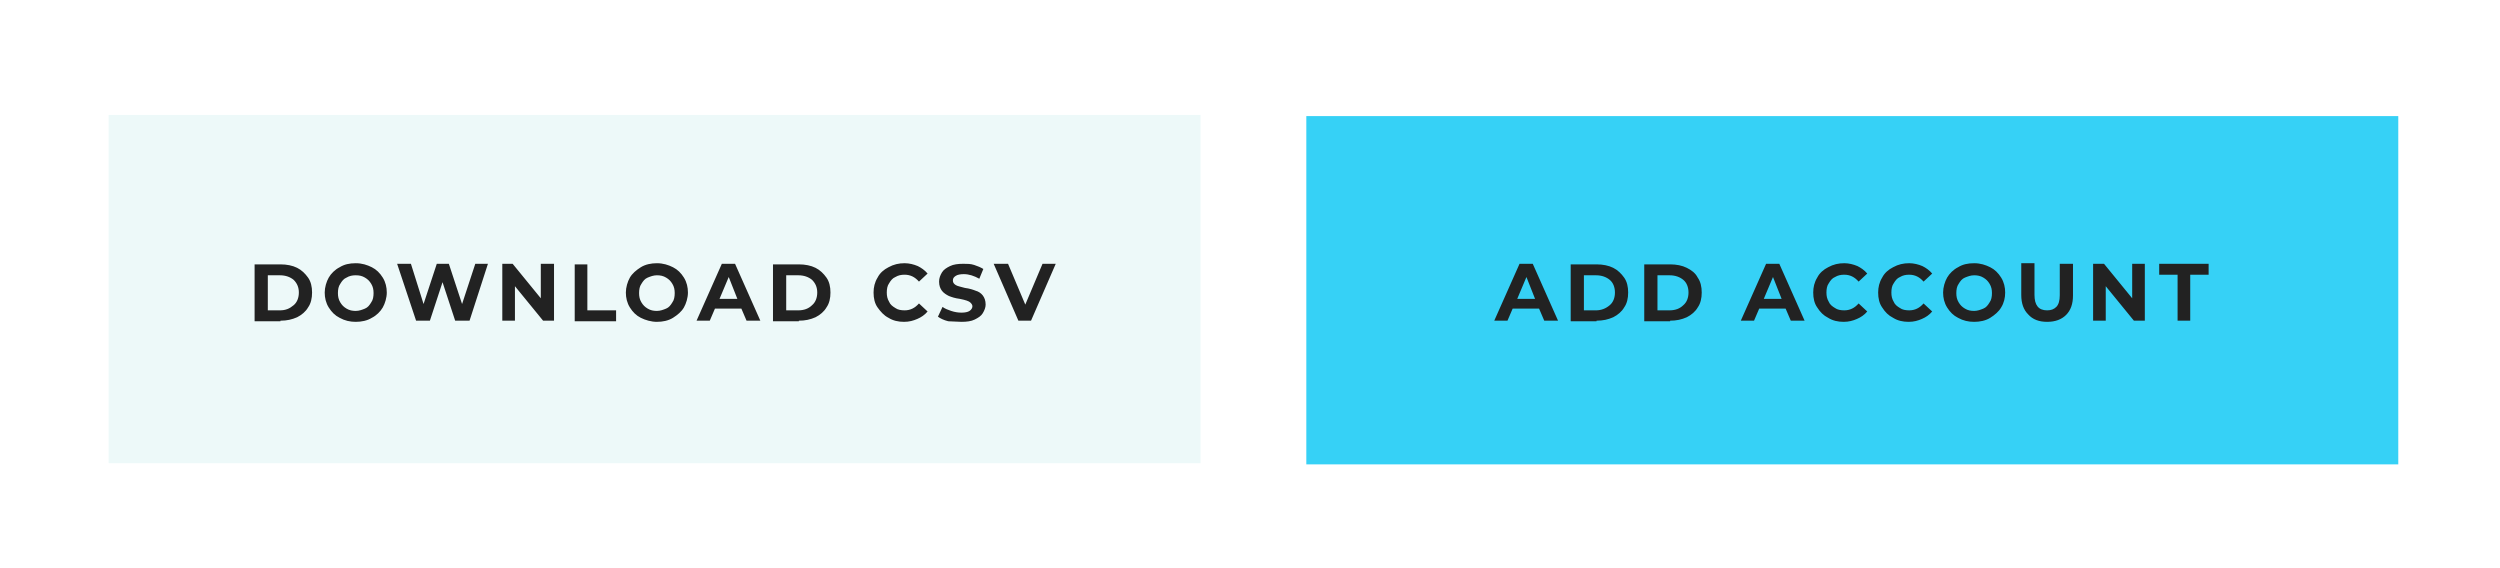 <?xml version="1.0" encoding="utf-8"?>
<!-- Generator: Adobe Illustrator 22.1.0, SVG Export Plug-In . SVG Version: 6.00 Build 0)  -->
<svg version="1.1" id="Camada_1" xmlns="http://www.w3.org/2000/svg" xmlns:xlink="http://www.w3.org/1999/xlink" x="0px" y="0px"
	 width="435px" height="98.8px" viewBox="0 0 435 98.8" style="enable-background:new 0 0 435 98.8;" xml:space="preserve">
<style type="text/css">
	.st0{fill:#FFFFFF;}
	.st1{fill:#EDF9F9;}
	.st2{fill:#222222;}
	.st3{fill:#36D1F6;}
</style>
<title>89D19E50-36F6-4D90-B165-435E8A3AAD3D</title>
<desc>Created with sketchtool.</desc>
<g id="Desktop">
	<g id="Tradewind-Markets_Gold-Detail" transform="translate(-517, -430)">
		<g id="Hero" transform="translate(0, 127)">
			<g id="UI" transform="translate(143, 172)">
				<g id="hero-ui-04" transform="translate(437, 159)">
					<g id="Rectangle">
						<g>
							<rect id="path-1_1_" x="-63" y="-28" class="st0" width="435" height="98.8"/>
						</g>
					</g>
					<g id="Group-63" transform="translate(19, 0)">
						<rect id="Bg" x="-63.1" y="-8" class="st1" width="190" height="60.6"/>
						<path id="DOWNLOADCSV" class="st2" d="M-33.2,27.8c1.1,0,2-0.2,2.9-0.6c0.8-0.4,1.5-1,1.9-1.7c0.5-0.7,0.7-1.6,0.7-2.6
							c0-1-0.2-1.9-0.7-2.6c-0.5-0.7-1.1-1.3-1.9-1.7c-0.8-0.4-1.8-0.6-2.9-0.6l0,0h-4.5v9.9H-33.2z M-33.3,26h-2.1v-6.1h2.1
							c1,0,1.8,0.3,2.4,0.8c0.6,0.6,0.9,1.3,0.9,2.2s-0.3,1.7-0.9,2.2C-31.6,25.7-32.3,26-33.3,26L-33.3,26z M-20.1,28
							c1,0,2-0.2,2.8-0.7c0.8-0.4,1.5-1.1,1.9-1.8s0.7-1.7,0.7-2.6s-0.2-1.8-0.7-2.6s-1.1-1.4-1.9-1.8c-0.8-0.4-1.7-0.7-2.8-0.7
							s-2,0.2-2.8,0.7c-0.8,0.4-1.5,1.1-1.9,1.8s-0.7,1.7-0.7,2.6s0.2,1.8,0.7,2.6s1.1,1.4,1.9,1.8C-22,27.8-21.1,28-20.1,28z
							 M-20.1,26.1c-0.6,0-1.1-0.1-1.6-0.4c-0.5-0.3-0.8-0.6-1.1-1.1c-0.3-0.5-0.4-1-0.4-1.6s0.1-1.2,0.4-1.6
							c0.3-0.5,0.6-0.9,1.1-1.1c0.5-0.3,1-0.4,1.6-0.4s1.1,0.1,1.6,0.4c0.5,0.3,0.8,0.6,1.1,1.1c0.3,0.5,0.4,1,0.4,1.6
							s-0.1,1.2-0.4,1.6c-0.3,0.5-0.6,0.9-1.1,1.1C-19,25.9-19.5,26.1-20.1,26.1z M-7.2,27.8l2.2-6.7l2.2,6.7h2.5l3.2-9.9H0.7
							l-2.3,7l-2.3-7H-6l-2.3,7l-2.2-7h-2.4l3.3,9.9H-7.2z M7.6,27.8v-6l4.9,6h1.9v-9.9h-2.3v6l-4.9-6H5.4v9.9H7.6z M25.2,27.8V26
							h-5v-8H18v9.9H25.2z M32.3,28c1,0,2-0.2,2.8-0.7s1.5-1.1,1.9-1.8s0.7-1.7,0.7-2.6s-0.2-1.8-0.7-2.6s-1.1-1.4-1.9-1.8
							s-1.7-0.7-2.8-0.7c-1,0-2,0.2-2.8,0.7s-1.5,1.1-1.9,1.8s-0.7,1.7-0.7,2.6s0.2,1.8,0.7,2.6s1.1,1.4,1.9,1.8S31.3,28,32.3,28z
							 M32.3,26.1c-0.6,0-1.1-0.1-1.6-0.4s-0.8-0.6-1.1-1.1c-0.3-0.5-0.4-1-0.4-1.6s0.1-1.2,0.4-1.6c0.3-0.5,0.6-0.9,1.1-1.1
							s1-0.4,1.6-0.4c0.6,0,1.1,0.1,1.6,0.4c0.5,0.3,0.8,0.6,1.1,1.1c0.3,0.5,0.4,1,0.4,1.6s-0.1,1.2-0.4,1.6
							c-0.3,0.5-0.6,0.9-1.1,1.1C33.4,25.9,32.9,26.1,32.3,26.1z M41.5,27.8l0.9-2.1H47l0.9,2.1h2.4l-4.4-9.9h-2.3l-4.4,9.9H41.5z
							 M46.3,24h-3.1l1.6-3.8L46.3,24z M57,27.8c1.1,0,2-0.2,2.9-0.6c0.8-0.4,1.5-1,1.9-1.7c0.5-0.7,0.7-1.6,0.7-2.6
							c0-1-0.2-1.9-0.7-2.6c-0.5-0.7-1.1-1.3-1.9-1.7s-1.8-0.6-2.9-0.6l0,0h-4.5v9.9H57z M56.9,26h-2.1v-6.1h2.1
							c1,0,1.8,0.3,2.4,0.8c0.6,0.6,0.9,1.3,0.9,2.2s-0.3,1.7-0.9,2.2C58.7,25.7,57.9,26,56.9,26L56.9,26z M75.3,28
							c0.9,0,1.6-0.2,2.3-0.5c0.7-0.3,1.3-0.7,1.8-1.3l0,0l-1.5-1.4c-0.7,0.8-1.5,1.2-2.5,1.2c-0.6,0-1.2-0.1-1.6-0.4
							c-0.5-0.3-0.9-0.6-1.1-1.1c-0.3-0.5-0.4-1-0.4-1.6s0.1-1.2,0.4-1.6c0.3-0.5,0.6-0.9,1.1-1.1c0.5-0.3,1-0.4,1.6-0.4
							c1,0,1.8,0.4,2.5,1.2l0,0l1.5-1.4c-0.5-0.6-1.1-1-1.7-1.3c-0.7-0.3-1.5-0.5-2.3-0.5c-1,0-1.9,0.2-2.8,0.7
							c-0.8,0.4-1.5,1-1.9,1.8c-0.5,0.8-0.7,1.7-0.7,2.6c0,1,0.2,1.9,0.7,2.6s1.1,1.4,1.9,1.8C73.4,27.8,74.3,28,75.3,28z M85.3,28
							c0.9,0,1.7-0.1,2.3-0.4s1.1-0.6,1.4-1.1c0.3-0.5,0.5-1,0.5-1.5c0-0.7-0.2-1.2-0.5-1.6c-0.3-0.4-0.8-0.7-1.2-0.8
							c-0.5-0.2-1.1-0.4-1.9-0.5c-0.7-0.2-1.3-0.3-1.6-0.5s-0.5-0.4-0.5-0.8s0.2-0.6,0.5-0.8c0.3-0.2,0.8-0.3,1.4-0.3
							c0.9,0,1.8,0.3,2.7,0.8l0,0l0.7-1.7c-0.5-0.3-1-0.5-1.6-0.7c-0.6-0.2-1.2-0.2-1.9-0.2c-0.9,0-1.7,0.1-2.3,0.4
							s-1.1,0.6-1.4,1.1c-0.3,0.5-0.5,1-0.5,1.6c0,0.7,0.2,1.2,0.5,1.6c0.3,0.4,0.8,0.7,1.2,0.9c0.5,0.2,1.1,0.4,1.9,0.5
							c0.5,0.1,0.9,0.2,1.2,0.3c0.3,0.1,0.5,0.2,0.7,0.4c0.2,0.2,0.3,0.4,0.3,0.6c0,0.3-0.2,0.6-0.5,0.8c-0.3,0.2-0.8,0.3-1.4,0.3
							c-0.6,0-1.2-0.1-1.8-0.3c-0.6-0.2-1.1-0.4-1.5-0.7l0,0l-0.8,1.7c0.4,0.3,1,0.6,1.8,0.8C83.7,27.9,84.5,28,85.3,28z M97.4,27.8
							l4.3-9.9h-2.3L96.4,25l-3-7.1h-2.5l4.3,9.9H97.4z"/>
					</g>
					<g id="Group-63_1_" transform="translate(227, 0)">
						<rect id="Bg_1_" x="-62.7" y="-7.8" class="st3" width="190" height="60.6"/>
						<path id="ADDACCOUNT" class="st2" d="M-27.7,27.8l0.9-2.1h4.6l0.9,2.1h2.4l-4.4-9.9h-2.3l-4.4,9.9H-27.7z M-22.9,24h-3.1
							l1.6-3.8L-22.9,24z M-12.2,27.8c1.1,0,2-0.2,2.9-0.6c0.8-0.4,1.5-1,1.9-1.7c0.5-0.7,0.7-1.6,0.7-2.6c0-1-0.2-1.9-0.7-2.6
							c-0.5-0.7-1.1-1.3-1.9-1.7c-0.8-0.4-1.8-0.6-2.9-0.6l0,0h-4.5v9.9H-12.2z M-12.3,26h-2.1v-6.1h2.1c1,0,1.8,0.3,2.4,0.8
							s0.9,1.3,0.9,2.2s-0.3,1.7-0.9,2.2C-10.6,25.7-11.4,26-12.3,26L-12.3,26z M0.6,27.8c1.1,0,2-0.2,2.9-0.6
							c0.8-0.4,1.5-1,1.9-1.7c0.5-0.7,0.7-1.6,0.7-2.6c0-1-0.2-1.9-0.7-2.6C5,19.5,4.3,19,3.5,18.6c-0.8-0.4-1.8-0.6-2.9-0.6l0,0
							h-4.5v9.9H0.6z M0.5,26h-2.1v-6.1h2.1c1,0,1.8,0.3,2.4,0.8s0.9,1.3,0.9,2.2s-0.3,1.7-0.9,2.2C2.3,25.7,1.5,26,0.5,26L0.5,26z
							 M15.2,27.8l0.9-2.1h4.6l0.9,2.1H24l-4.4-9.9h-2.3l-4.4,9.9H15.2z M20,24h-3.1l1.6-3.8L20,24z M30.8,28c0.9,0,1.6-0.2,2.3-0.5
							c0.7-0.3,1.3-0.7,1.8-1.3l0,0l-1.5-1.4c-0.7,0.8-1.5,1.2-2.5,1.2c-0.6,0-1.2-0.1-1.6-0.4c-0.5-0.3-0.9-0.6-1.1-1.1
							c-0.3-0.5-0.4-1-0.4-1.6s0.1-1.2,0.4-1.6c0.3-0.5,0.6-0.9,1.1-1.1c0.5-0.3,1-0.4,1.6-0.4c1,0,1.8,0.4,2.5,1.2l0,0l1.5-1.4
							c-0.5-0.6-1.1-1-1.7-1.3c-0.7-0.3-1.5-0.5-2.3-0.5c-1,0-1.9,0.2-2.8,0.7c-0.8,0.4-1.5,1-1.9,1.8c-0.5,0.8-0.7,1.7-0.7,2.6
							c0,1,0.2,1.9,0.7,2.6c0.5,0.8,1.1,1.4,1.9,1.8C28.9,27.8,29.8,28,30.8,28z M42.1,28c0.9,0,1.6-0.2,2.3-0.5
							c0.7-0.3,1.3-0.7,1.8-1.3l0,0l-1.5-1.4c-0.7,0.8-1.5,1.2-2.5,1.2c-0.6,0-1.2-0.1-1.6-0.4c-0.5-0.3-0.9-0.6-1.1-1.1
							c-0.3-0.5-0.4-1-0.4-1.6s0.1-1.2,0.4-1.6c0.3-0.5,0.6-0.9,1.1-1.1c0.5-0.3,1-0.4,1.6-0.4c1,0,1.8,0.4,2.5,1.2l0,0l1.5-1.4
							c-0.5-0.6-1.1-1-1.7-1.3c-0.7-0.3-1.5-0.5-2.3-0.5c-1,0-1.9,0.2-2.8,0.7c-0.8,0.4-1.5,1-1.9,1.8c-0.5,0.8-0.7,1.7-0.7,2.6
							c0,1,0.2,1.9,0.7,2.6c0.5,0.8,1.1,1.4,1.9,1.8C40.2,27.8,41.1,28,42.1,28z M53.5,28c1,0,2-0.2,2.8-0.7s1.5-1.1,1.9-1.8
							c0.5-0.8,0.7-1.7,0.7-2.6s-0.2-1.8-0.7-2.6c-0.5-0.8-1.1-1.4-1.9-1.8s-1.7-0.7-2.8-0.7s-2,0.2-2.8,0.7
							c-0.8,0.4-1.5,1.1-1.9,1.8s-0.7,1.7-0.7,2.6s0.2,1.8,0.7,2.6s1.1,1.4,1.9,1.8C51.6,27.8,52.5,28,53.5,28z M53.5,26.1
							c-0.6,0-1.1-0.1-1.6-0.4s-0.8-0.6-1.1-1.1c-0.3-0.5-0.4-1-0.4-1.6s0.1-1.2,0.4-1.6c0.3-0.5,0.6-0.9,1.1-1.1s1-0.4,1.6-0.4
							c0.6,0,1.1,0.1,1.6,0.4c0.5,0.3,0.8,0.6,1.1,1.1c0.3,0.5,0.4,1,0.4,1.6s-0.1,1.2-0.4,1.6c-0.3,0.5-0.6,0.9-1.1,1.1
							C54.6,25.9,54.1,26.1,53.5,26.1z M66.2,28c1.4,0,2.5-0.4,3.3-1.2c0.8-0.8,1.2-1.9,1.2-3.4l0,0v-5.5h-2.3v5.5
							c0,0.9-0.2,1.6-0.6,2s-0.9,0.6-1.6,0.6c-1.5,0-2.2-0.9-2.2-2.7l0,0v-5.5h-2.3v5.5c0,1.5,0.4,2.6,1.2,3.4
							C63.7,27.6,64.8,28,66.2,28z M76.4,27.8v-6l4.9,6h1.9v-9.9H81v6l-4.9-6h-1.9v9.9H76.4z M91.1,27.8v-8h3.2v-1.9h-8.6v1.9h3.2v8
							H91.1z"/>
					</g>
				</g>
			</g>
		</g>
	</g>
</g>
</svg>
